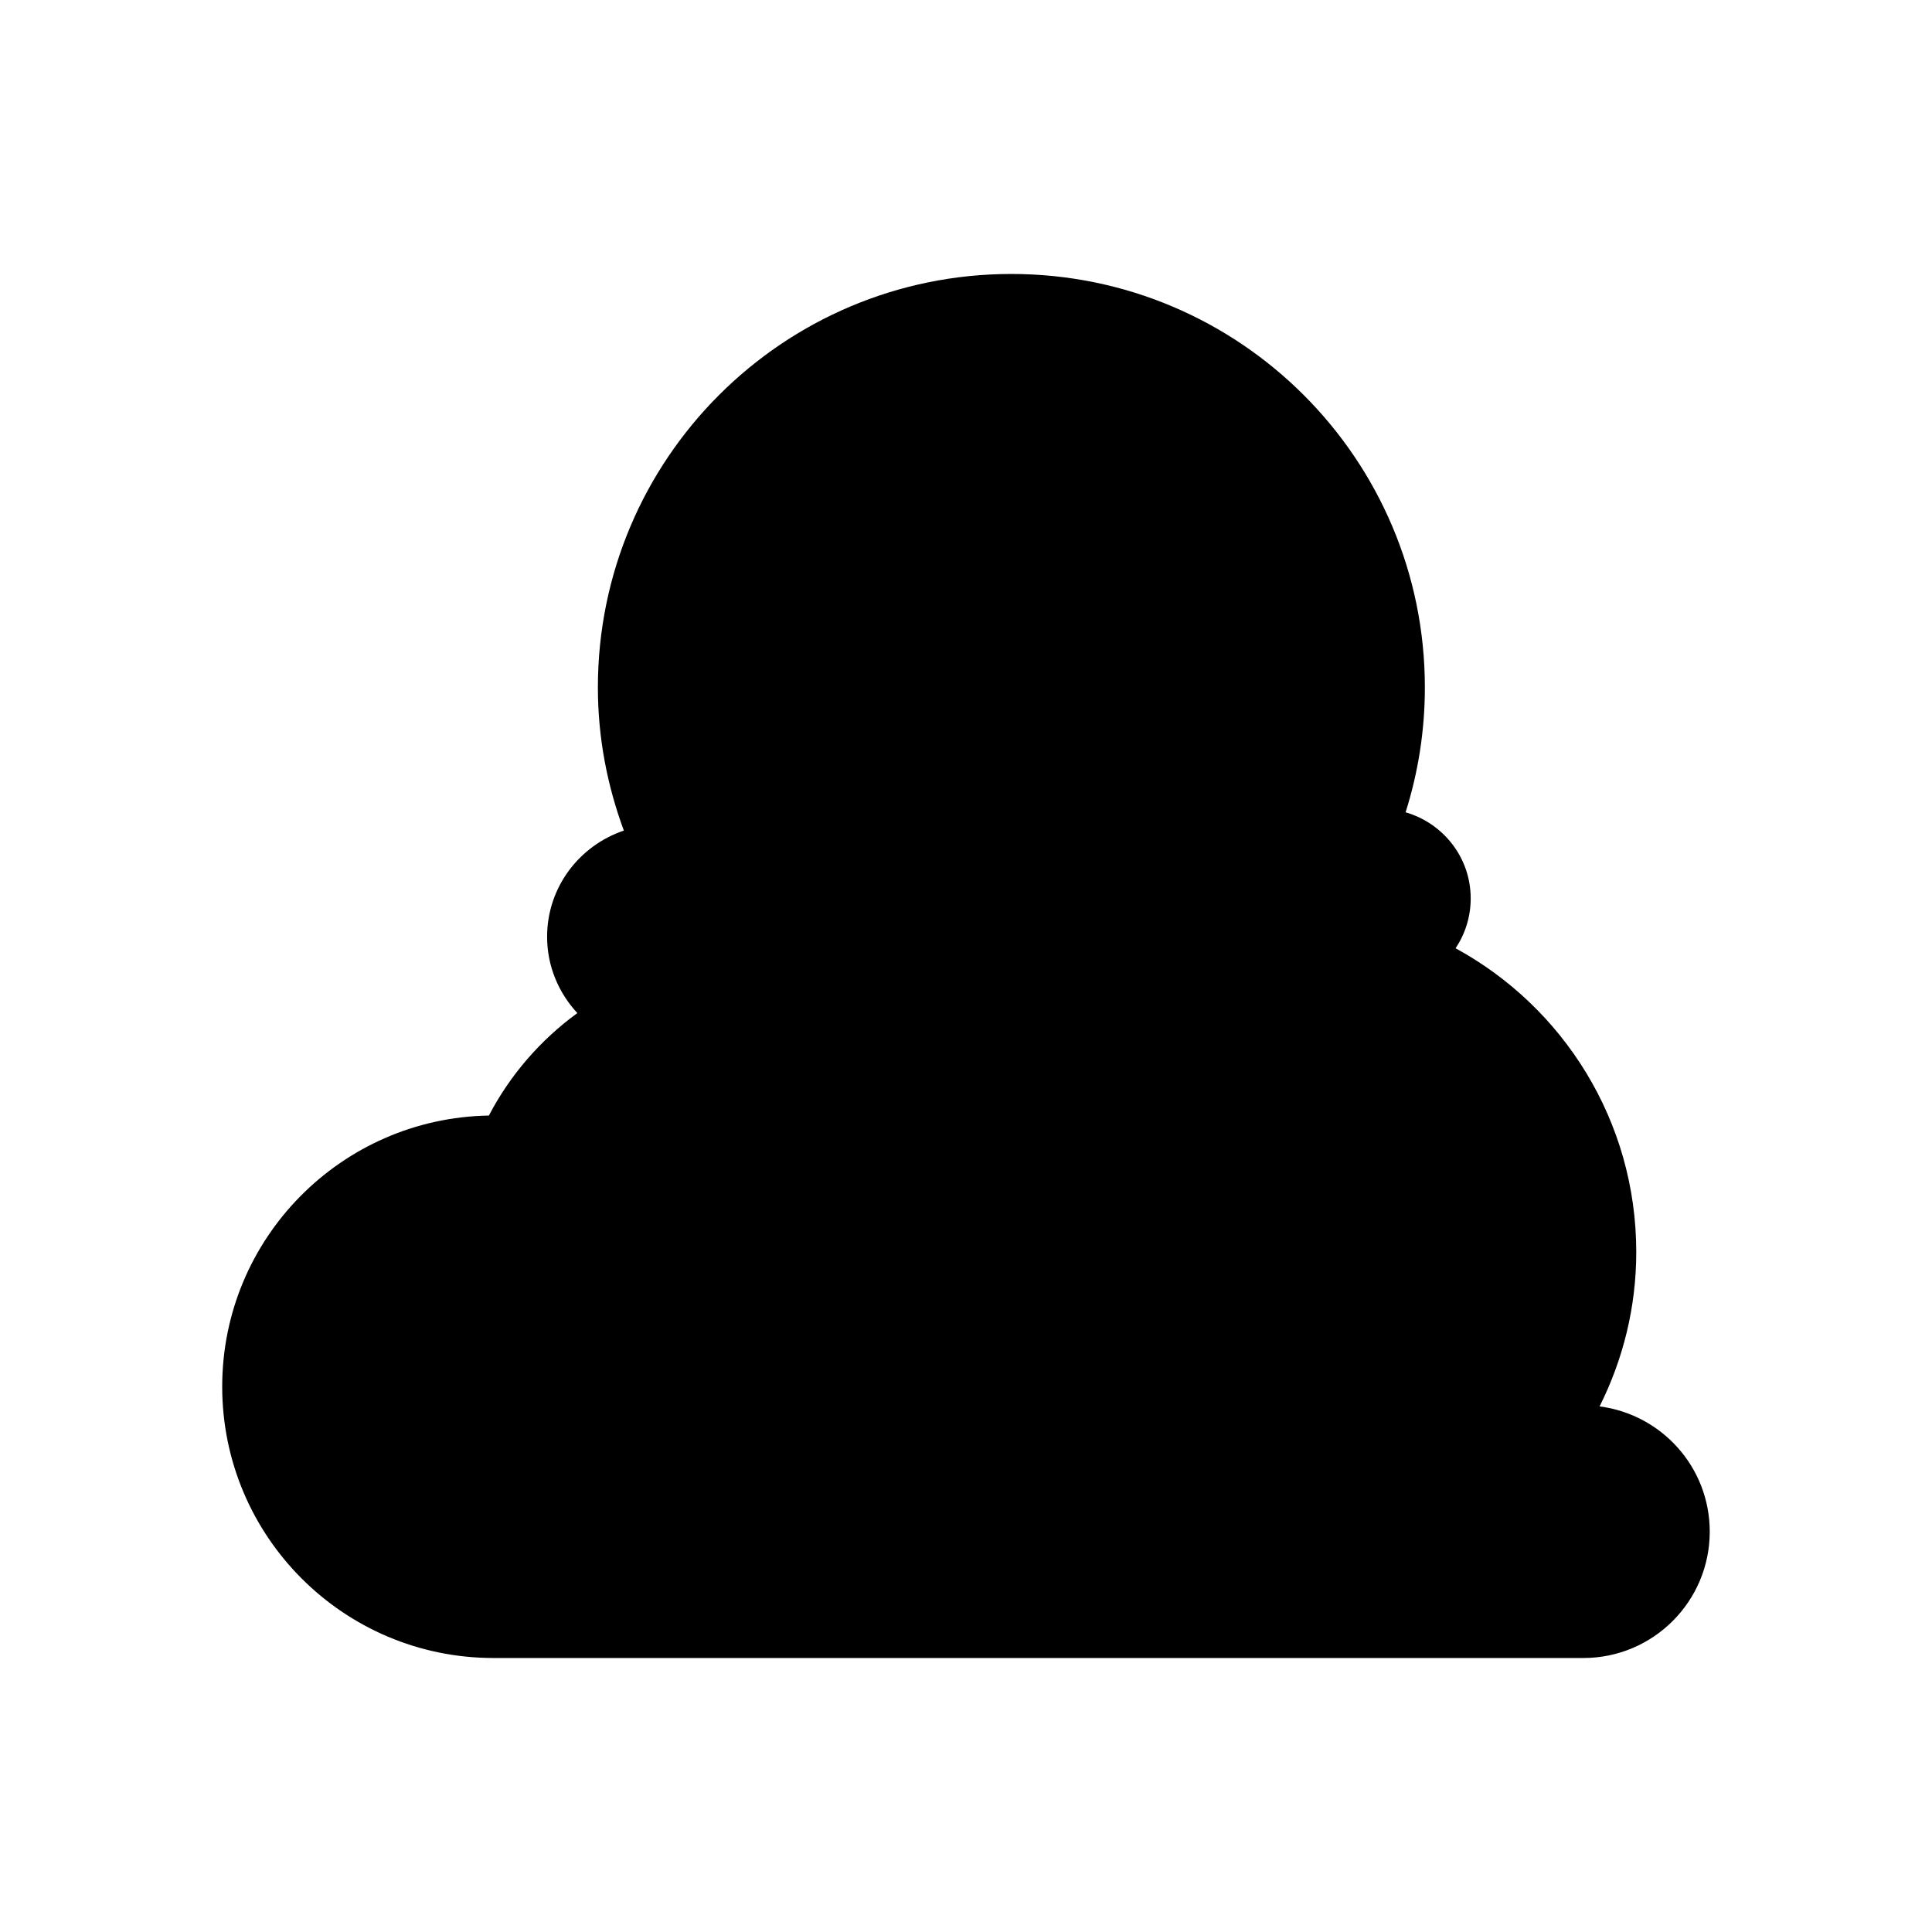 <?xml version="1.0" encoding="UTF-8"?>
<!-- Uploaded to: ICON Repo, www.iconrepo.com, Generator: ICON Repo Mixer Tools -->
<svg fill="#000000" width="800px" height="800px" version="1.1" viewBox="144 144 512 512" xmlns="http://www.w3.org/2000/svg">
 <path d="m273.57 439.63c-39.141 0.664-70.684 32.547-70.684 71.848 0 39.715 32.195 71.91 71.91 71.91h288.81c18.496 0 33.492-14.996 33.492-33.492 0-17.035-12.73-31.07-29.191-33.184 6.168-12.32 9.719-26.176 9.719-40.895 0-34.758-19.359-64.992-47.879-80.516 2.523-3.785 4.004-8.324 4.004-13.211 0-10.871-7.312-19.941-17.254-22.824 3.305-10.441 5.109-21.547 5.109-33.082 0-60.516-49.059-109.58-109.58-109.58-60.52 0-109.58 49.059-109.58 109.58 0 13.355 2.508 26.09 6.883 37.926-11.793 3.984-20.34 15.012-20.34 28.148 0 7.828 3.082 14.895 8.012 20.215-9.754 7.117-17.812 16.383-23.438 27.156z"/>
</svg>